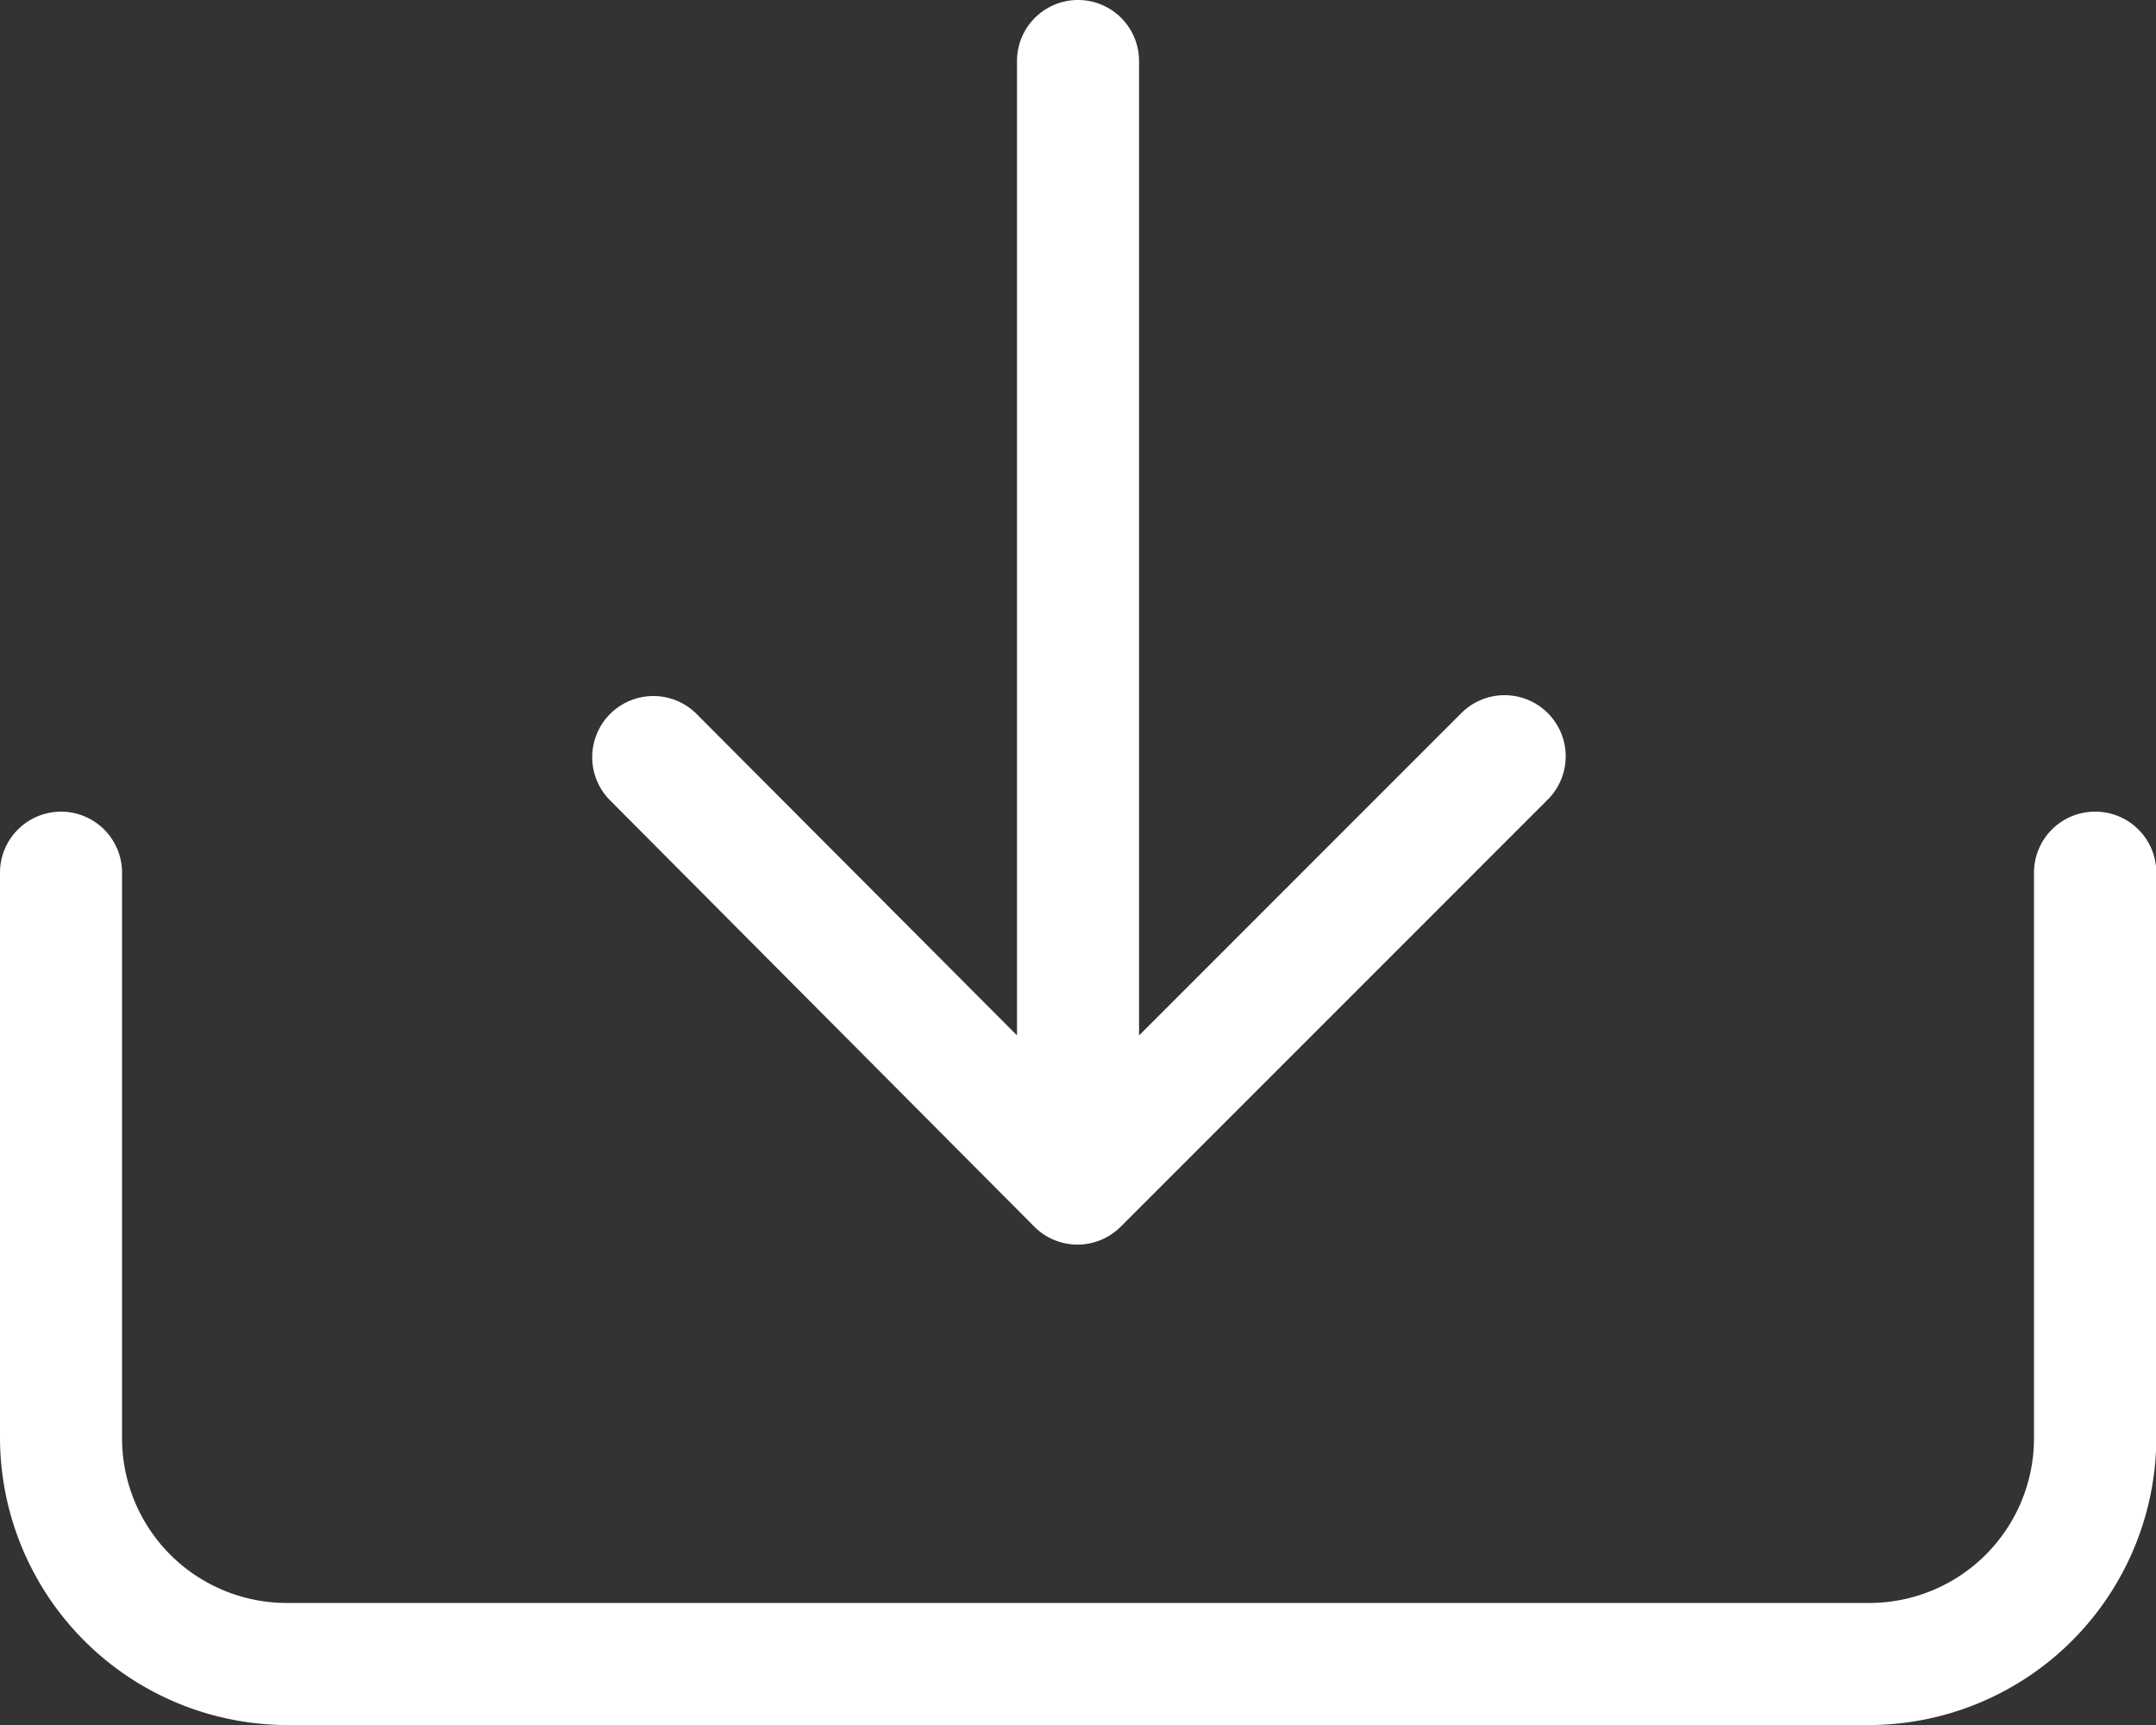 <svg xmlns="http://www.w3.org/2000/svg" viewBox="0 0 40.133 32.107">
  <rect x="0" y="0" width="40.133" height="32.107" fill="#333333" stroke="none"/>
  <defs>
    <style>
      .cls-1 {
        fill: #fff;
      }
    </style>
  </defs>
  <path id="download_arrow_import_install_receive" data-name="download, arrow, import, install, receive" class="cls-1" d="M12.74,18.4a1.138,1.138,0,0,1,1.609-1.609l5.982,6V4.656a1.136,1.136,0,1,1,2.272,0V22.792l5.982-5.982a1.138,1.138,0,1,1,1.609,1.609l-7.932,7.932a1.136,1.136,0,0,1-1.609,0Zm27.658.227a1.136,1.136,0,0,0-1.136,1.136V30.288A3.067,3.067,0,0,1,36.2,33.355H6.739a3.067,3.067,0,0,1-3.067-3.086V19.763a1.136,1.136,0,1,0-2.272,0V30.288a5.357,5.357,0,0,0,5.339,5.339H36.2a5.357,5.357,0,0,0,5.339-5.339V19.763A1.136,1.136,0,0,0,40.4,18.627Z" transform="translate(-1.4 -3.52)"/>
</svg>
